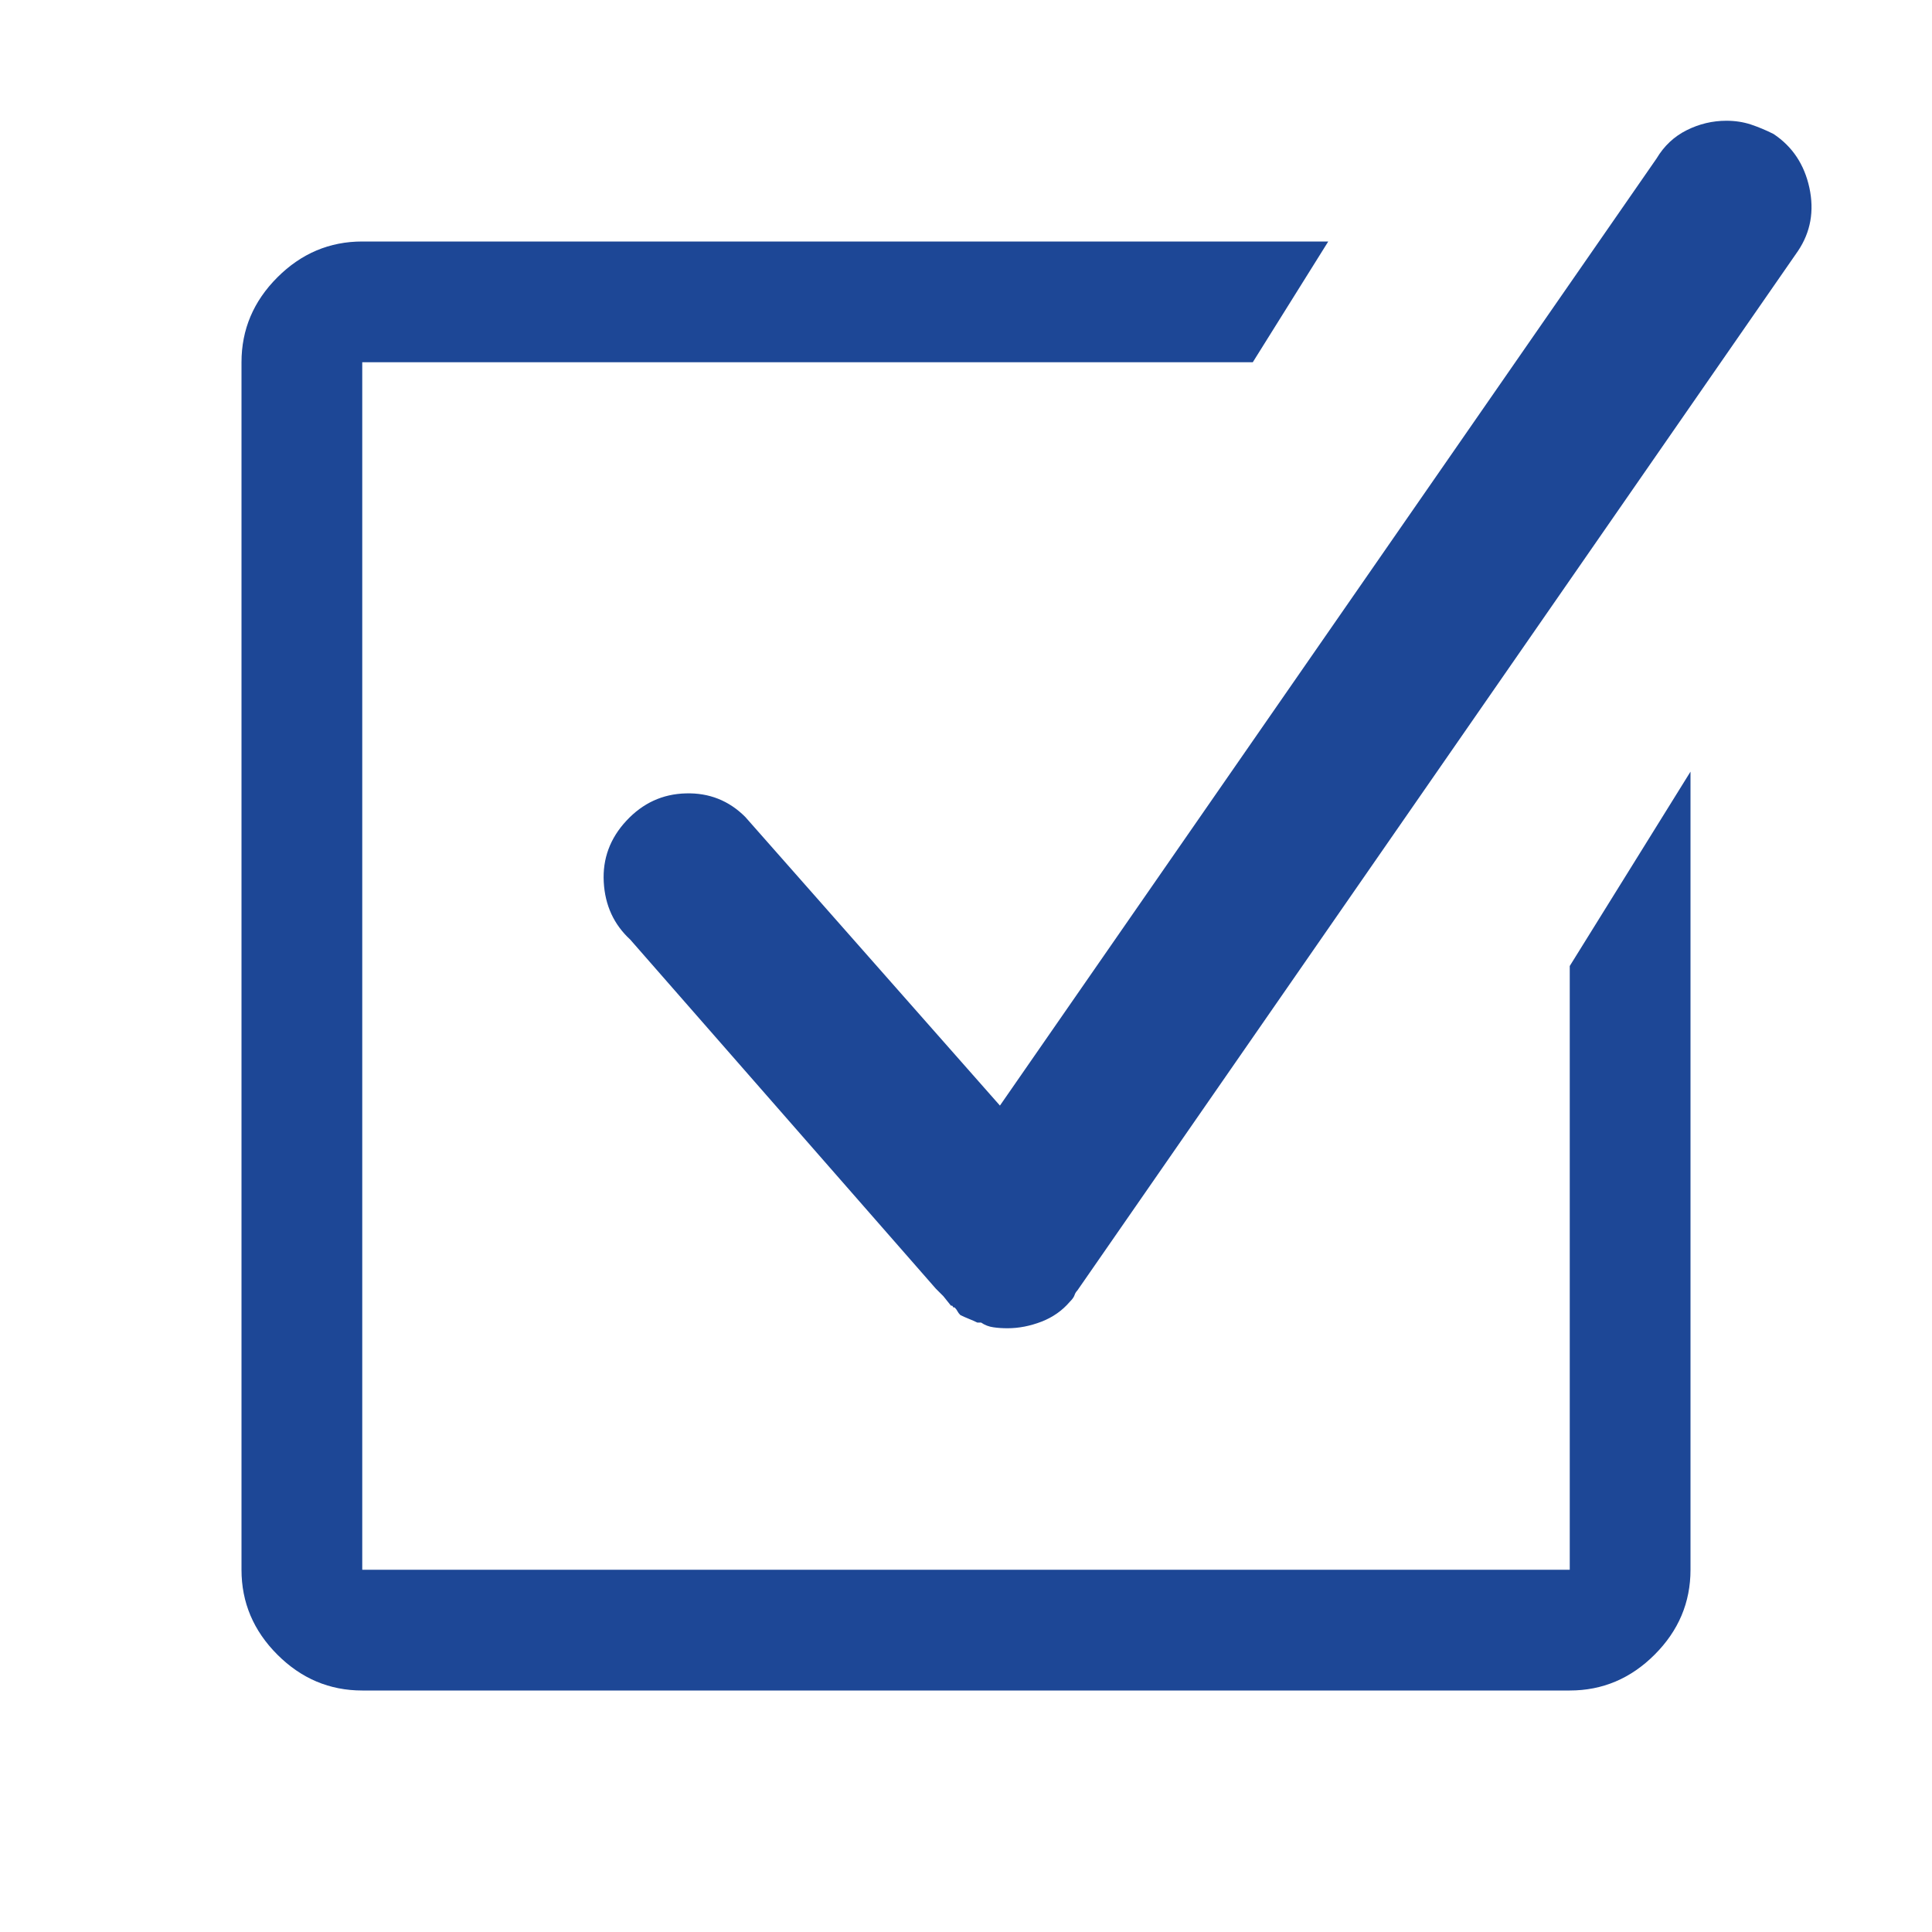 <svg width="32" height="32" viewBox="0 0 32 32" fill="none" xmlns="http://www.w3.org/2000/svg">
<path d="M26 26H6V6H20.75L22 4H6C5.458 4 4.99 4.198 4.594 4.594C4.198 4.99 4 5.458 4 6V26C4 26.542 4.198 27.01 4.594 27.406C4.99 27.802 5.458 28 6 28H26C26.542 28 27.01 27.802 27.406 27.406C27.802 27.01 28 26.542 28 26V12.781L26 16V26ZM29.375 2.219C29.25 2.156 29.125 2.104 29 2.062C28.875 2.021 28.74 2 28.594 2C28.365 2 28.146 2.052 27.938 2.156C27.729 2.26 27.562 2.417 27.438 2.625L16.562 18.312L12.344 13.531C12.073 13.26 11.745 13.13 11.359 13.141C10.974 13.151 10.646 13.302 10.375 13.594C10.104 13.885 9.979 14.224 10 14.609C10.021 14.995 10.167 15.312 10.438 15.562L15.5 21.344C15.521 21.365 15.542 21.385 15.562 21.406C15.583 21.427 15.604 21.448 15.625 21.469L15.75 21.625C15.771 21.625 15.781 21.63 15.781 21.641C15.781 21.651 15.792 21.656 15.812 21.656C15.833 21.677 15.849 21.698 15.859 21.719C15.87 21.74 15.885 21.76 15.906 21.781C15.948 21.802 15.995 21.823 16.047 21.844C16.099 21.865 16.146 21.885 16.188 21.906C16.208 21.906 16.219 21.906 16.219 21.906C16.219 21.906 16.229 21.906 16.25 21.906C16.312 21.948 16.38 21.974 16.453 21.984C16.526 21.995 16.604 22 16.688 22C16.875 22 17.062 21.963 17.25 21.891C17.438 21.818 17.594 21.708 17.719 21.562C17.76 21.521 17.787 21.484 17.797 21.453C17.807 21.422 17.823 21.396 17.844 21.375L29.781 4.156C29.99 3.844 30.052 3.495 29.969 3.109C29.885 2.724 29.688 2.427 29.375 2.219Z" fill="#1D4796"/>
</svg>
